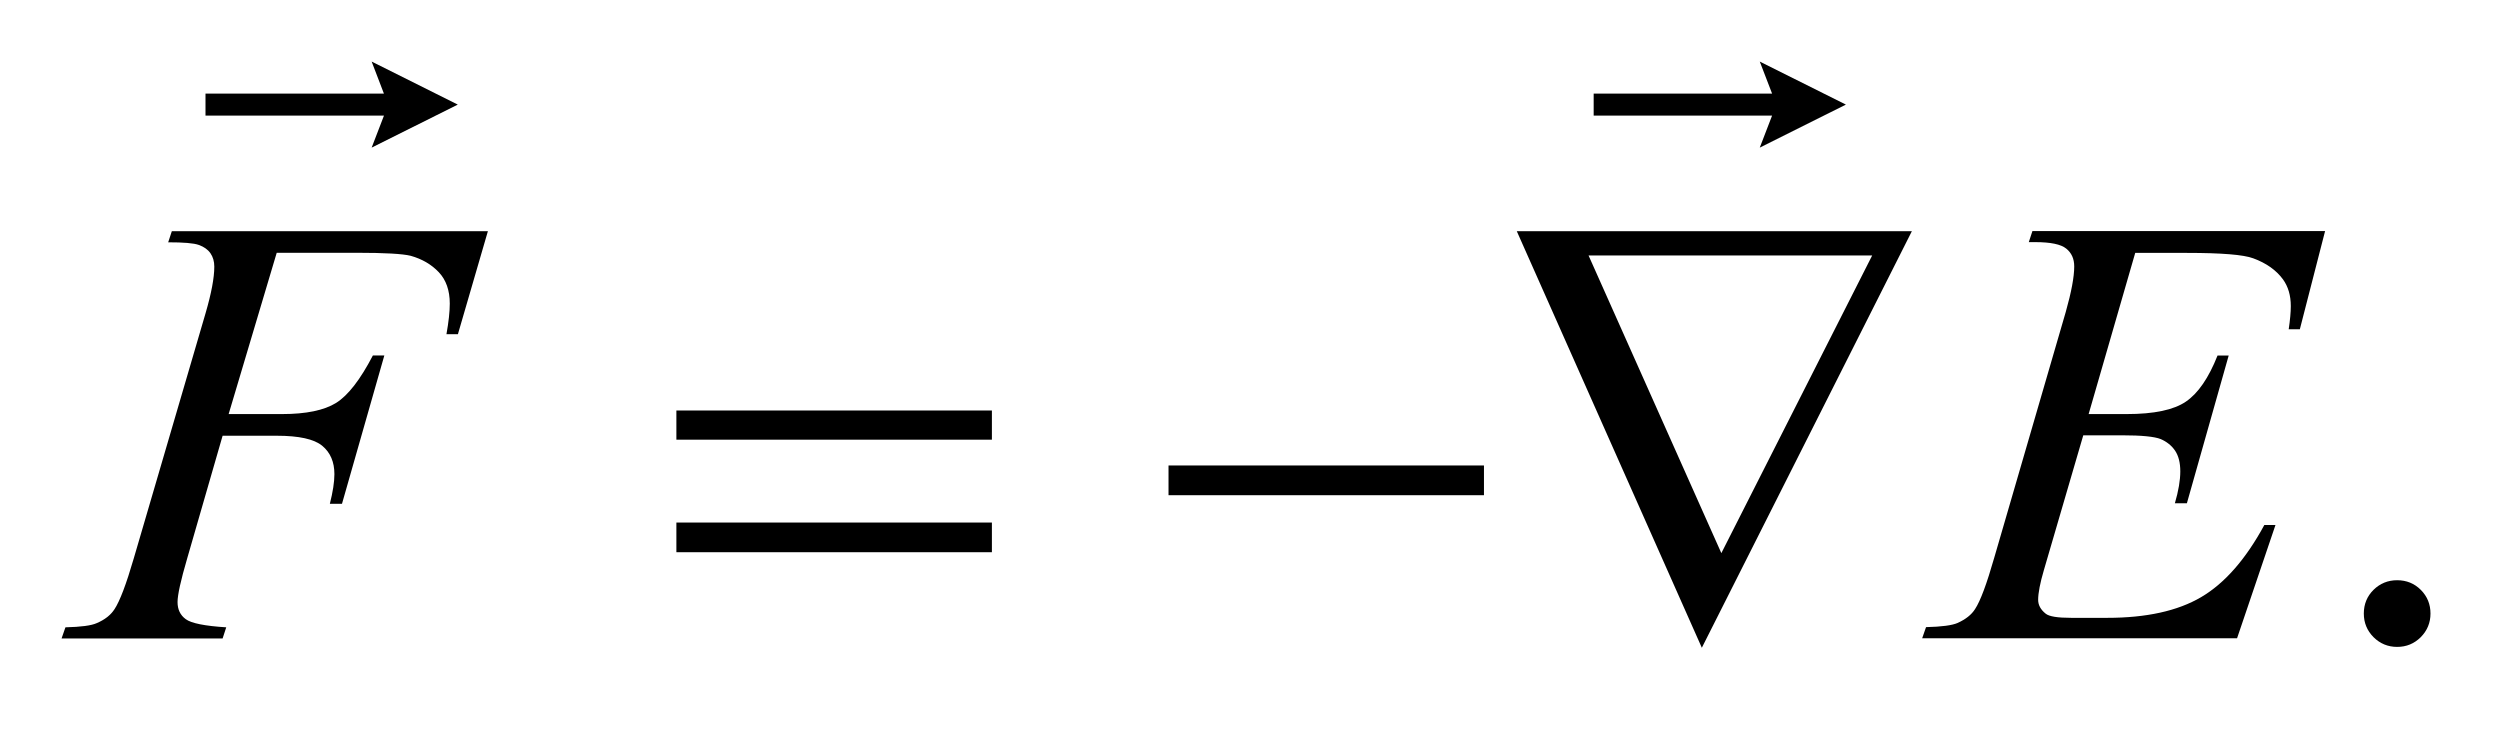 <?xml version="1.0" encoding="UTF-8"?>
<!DOCTYPE svg PUBLIC '-//W3C//DTD SVG 1.0//EN'
          'http://www.w3.org/TR/2001/REC-SVG-20010904/DTD/svg10.dtd'>
<svg stroke-dasharray="none" shape-rendering="auto" xmlns="http://www.w3.org/2000/svg" font-family="'Dialog'" text-rendering="auto" width="64" fill-opacity="1" color-interpolation="auto" color-rendering="auto" preserveAspectRatio="xMidYMid meet" font-size="12px" viewBox="0 0 64 19" fill="black" xmlns:xlink="http://www.w3.org/1999/xlink" stroke="black" image-rendering="auto" stroke-miterlimit="10" stroke-linecap="square" stroke-linejoin="miter" font-style="normal" stroke-width="1" height="19" stroke-dashoffset="0" font-weight="normal" stroke-opacity="1"
><!--Generated by the Batik Graphics2D SVG Generator--><defs id="genericDefs"
  /><g
  ><defs id="defs1"
    ><clipPath clipPathUnits="userSpaceOnUse" id="clipPath1"
      ><path d="M-1 -1 L39.48 -1 L39.48 10.522 L-1 10.522 L-1 -1 Z"
      /></clipPath
      ><clipPath clipPathUnits="userSpaceOnUse" id="clipPath2"
      ><path d="M-0 -0 L-0 9.522 L38.48 9.522 L38.48 -0 Z"
      /></clipPath
    ></defs
    ><g transform="scale(1.576,1.576) translate(1,1)"
    ><path d="M37.938 8.425 C38.091 8.425 38.22 8.478 38.324 8.583 C38.428 8.688 38.48 8.816 38.48 8.966 C38.48 9.116 38.427 9.243 38.322 9.35 C38.216 9.455 38.089 9.508 37.938 9.508 C37.789 9.508 37.661 9.455 37.555 9.35 C37.45 9.244 37.397 9.117 37.397 8.966 C37.397 8.814 37.45 8.685 37.555 8.581 C37.661 8.477 37.789 8.425 37.938 8.425 Z" stroke="none" clip-path="url(#clipPath2)"
    /></g
    ><g transform="matrix(1.576,0,0,1.576,1.576,1.576)"
    ><path d="M3.495 3.106 L2.714 5.726 L3.583 5.726 C3.973 5.726 4.265 5.665 4.459 5.545 C4.652 5.425 4.852 5.168 5.057 4.774 L5.243 4.774 L4.555 7.184 L4.358 7.184 C4.407 6.99 4.432 6.829 4.432 6.702 C4.432 6.504 4.366 6.35 4.234 6.241 C4.102 6.132 3.855 6.078 3.495 6.078 L2.616 6.078 L2.04 8.073 C1.936 8.428 1.884 8.664 1.884 8.78 C1.884 8.901 1.929 8.994 2.018 9.058 C2.107 9.124 2.326 9.168 2.675 9.19 L2.616 9.371 L0 9.371 L0.063 9.19 C0.317 9.184 0.486 9.161 0.571 9.122 C0.701 9.067 0.797 8.992 0.859 8.897 C0.947 8.764 1.051 8.489 1.172 8.073 L2.339 4.088 C2.433 3.766 2.481 3.514 2.481 3.331 C2.481 3.246 2.46 3.174 2.418 3.113 C2.376 3.053 2.313 3.009 2.23 2.979 C2.147 2.949 1.98 2.936 1.732 2.936 L1.791 2.756 L6.925 2.756 L6.438 4.429 L6.252 4.429 C6.288 4.227 6.306 4.061 6.306 3.932 C6.306 3.717 6.246 3.547 6.128 3.422 C6.009 3.296 5.856 3.207 5.671 3.155 C5.541 3.123 5.25 3.106 4.797 3.106 L3.495 3.106 Z" stroke="none" clip-path="url(#clipPath2)"
    /></g
    ><g transform="matrix(1.576,0,0,1.576,1.576,1.576)"
    ><path d="M33.683 3.111 L32.927 5.726 L33.546 5.726 C33.988 5.726 34.31 5.659 34.508 5.523 C34.706 5.388 34.877 5.139 35.021 4.775 L35.202 4.775 L34.523 7.175 L34.328 7.175 C34.387 6.973 34.416 6.801 34.416 6.657 C34.416 6.517 34.388 6.405 34.331 6.32 C34.273 6.236 34.195 6.174 34.097 6.132 C33.997 6.092 33.788 6.071 33.469 6.071 L32.84 6.071 L32.2 8.261 C32.138 8.472 32.107 8.633 32.107 8.744 C32.107 8.828 32.148 8.903 32.229 8.968 C32.285 9.014 32.422 9.036 32.644 9.036 L33.23 9.036 C33.864 9.036 34.373 8.924 34.754 8.7 C35.137 8.475 35.479 8.085 35.781 7.528 L35.962 7.528 L35.338 9.368 L30.223 9.368 L30.286 9.187 C30.54 9.181 30.711 9.158 30.799 9.119 C30.929 9.06 31.024 8.986 31.082 8.894 C31.17 8.761 31.273 8.481 31.395 8.055 L32.556 4.065 C32.647 3.743 32.693 3.497 32.693 3.328 C32.693 3.204 32.65 3.108 32.563 3.038 C32.477 2.968 32.309 2.933 32.058 2.933 L31.955 2.933 L32.014 2.753 L36.768 2.753 L36.358 4.348 L36.177 4.348 C36.199 4.199 36.211 4.074 36.211 3.972 C36.211 3.8 36.169 3.656 36.084 3.538 C35.974 3.388 35.813 3.274 35.601 3.196 C35.445 3.137 35.085 3.108 34.523 3.108 L33.683 3.108 Z" stroke="none" clip-path="url(#clipPath2)"
    /></g
    ><g transform="matrix(1.576,0,0,1.576,1.576,1.576)"
    ><path d="M9.987 5.668 L15.112 5.668 L15.112 6.142 L9.987 6.142 L9.987 5.668 ZM9.987 7.488 L15.112 7.488 L15.112 7.97 L9.987 7.97 L9.987 7.488 Z" stroke="none" clip-path="url(#clipPath2)"
    /></g
    ><g transform="matrix(1.576,0,0,1.576,1.576,1.576)"
    ><path d="M17.981 6.561 L23.105 6.561 L23.105 7.044 L17.981 7.044 L17.981 6.561 Z" stroke="none" clip-path="url(#clipPath2)"
    /></g
    ><g transform="matrix(1.576,0,0,1.576,1.576,1.576)"
    ><path d="M26.644 9.522 L23.638 2.755 L30.056 2.755 L26.644 9.522 ZM26.961 7.985 L29.411 3.15 L24.804 3.15 L26.961 7.985 Z" stroke="none" clip-path="url(#clipPath2)"
    /></g
    ><g transform="matrix(1.576,0,0,1.576,1.576,1.576)"
    ><path d="M5.037 1.398 L5.237 0.878 L2.338 0.878 L2.338 0.52 L5.236 0.52 L5.037 0 L6.436 0.699 L5.037 1.398 Z" stroke="none" clip-path="url(#clipPath2)"
    /></g
    ><g transform="matrix(1.576,0,0,1.576,1.576,1.576)"
    ><path d="M27.585 1.398 L27.785 0.878 L24.887 0.878 L24.887 0.52 L27.785 0.52 L27.585 0 L28.984 0.699 L27.585 1.398 Z" stroke="none" clip-path="url(#clipPath2)"
    /></g
  ></g
></svg
>
